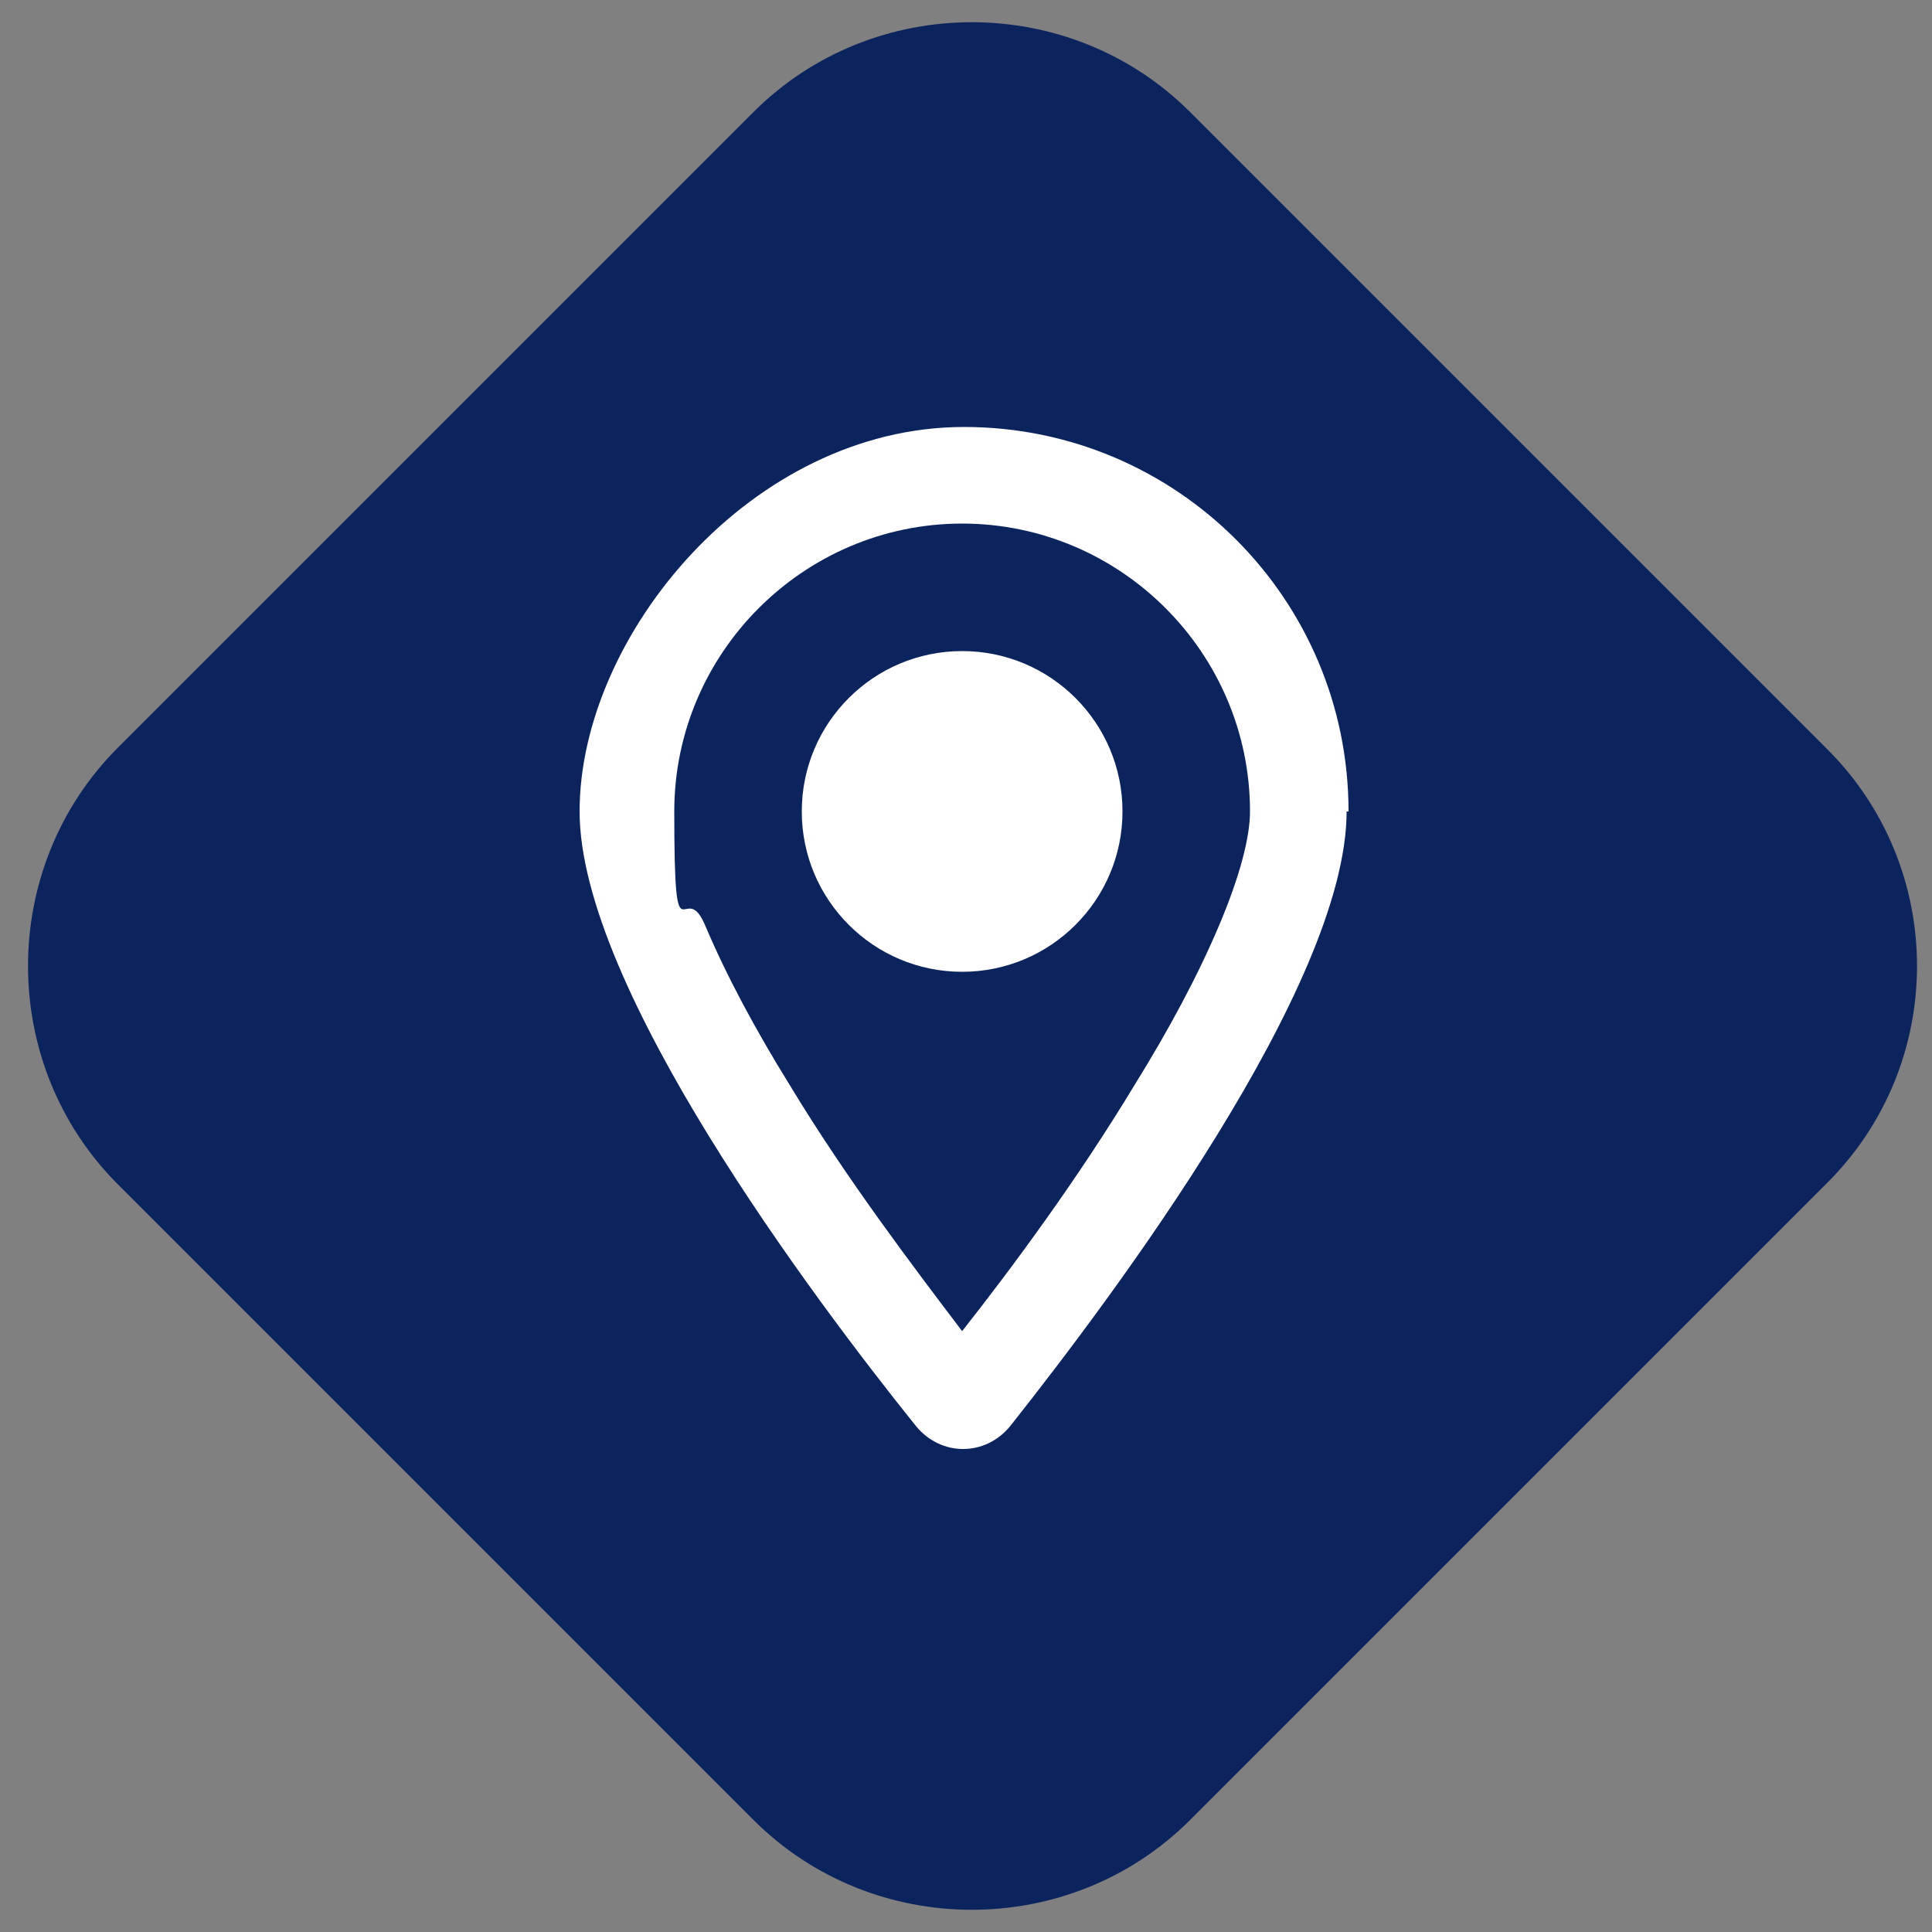 <?xml version="1.0" encoding="UTF-8"?>
<svg xmlns="http://www.w3.org/2000/svg" id="Layer_1" data-name="Layer 1" version="1.1" viewBox="0 0 100 100">
  <rect x="0" y="0" width="100" height="100" fill="#808080" stroke="none"/>
  <defs>
    <style>
      .cls-1 {
        fill: none;
      }

      .cls-1, .cls-2, .cls-3, .cls-4 {
        stroke-width: 0px;
      }

      .cls-2, .cls-3 {
        fill: #fff;
      }

      .cls-3 {
        display: none;
      }

      .cls-4 {
        fill: #0c245e;
      }
    </style>
  </defs>
  <path class="cls-4" d="M94.5,61.3l-32.9,32.9c-6.2,6.2-16.4,6.2-22.6,0L6.1,61.3C-.1,55.1-.1,44.9,6.1,38.7L39,5.8c6.2-6.2,16.4-6.2,22.6,0l32.9,32.9c6.3,6.2,6.3,16.4,0,22.6Z"></path>
  <rect class="cls-1" y="0" width="100" height="100"></rect>
  <path class="cls-3" d="M67.1,49c0,9.7-7.8,17.5-17.5,17.5s-17.5-7.8-17.5-17.5,7.8-17.5,17.5-17.5,17.5,7.8,17.5,17.5ZM28.1,49c0,11.9,9.6,21.5,21.5,21.5s21.5-9.6,21.5-21.5-9.6-21.5-21.5-21.5-21.5,9.6-21.5,21.5ZM47.6,37.6v11.4c0,.7.3,1.3.9,1.7l8.1,5.4c.9.6,2.2.4,2.8-.6s.4-2.2-.6-2.8l-7.2-4.8v-10.4c0-1.1-.9-2-2-2s-2,.9-2,2Z"></path>
  <path class="cls-3" d="M44,26.8c0-1.2-.9-2.1-2.1-2.1s-2.1.9-2.1,2.1v3.5h-3.5c-3.1,0-5.6,2.5-5.6,5.6v28.1c0,3.1,2.5,5.6,5.6,5.6h28.1c3.1,0,5.6-2.5,5.6-5.6v-28.1c0-3.1-2.5-5.6-5.6-5.6h-3.5v-3.5c0-1.2-.9-2.1-2.1-2.1s-2.1.9-2.1,2.1v3.5h-12.6v-3.5ZM34.9,41.5h30.9v22.4c0,.8-.6,1.4-1.4,1.4h-28.1c-.8,0-1.4-.6-1.4-1.4v-22.4Z"></path>
  <g>
    <path class="cls-2" d="M64.7,42c0-8.2-6.7-14.9-14.9-14.9s-14.9,6.7-14.9,14.9.5,3.3,1.6,5.9c1.1,2.6,2.6,5.4,4.4,8.3,2.9,4.8,6.4,9.4,8.9,12.7,2.6-3.3,6-7.9,8.9-12.7,1.8-2.9,3.3-5.7,4.4-8.3,1.1-2.6,1.6-4.6,1.6-5.9ZM69.7,42c0,9-12.1,25.1-17.4,31.8-1.3,1.6-3.6,1.6-4.9,0-5.3-6.6-17.4-22.7-17.4-31.8s8.9-19.9,19.9-19.9,19.9,8.9,19.9,19.9ZM53.2,42c0-1.8-1.5-3.3-3.3-3.3s-3.3,1.5-3.3,3.3,1.5,3.3,3.3,3.3,3.3-1.5,3.3-3.3Z"></path>
    <circle class="cls-2" cx="49.8" cy="42" r="8.3"></circle>
  </g>
</svg>
